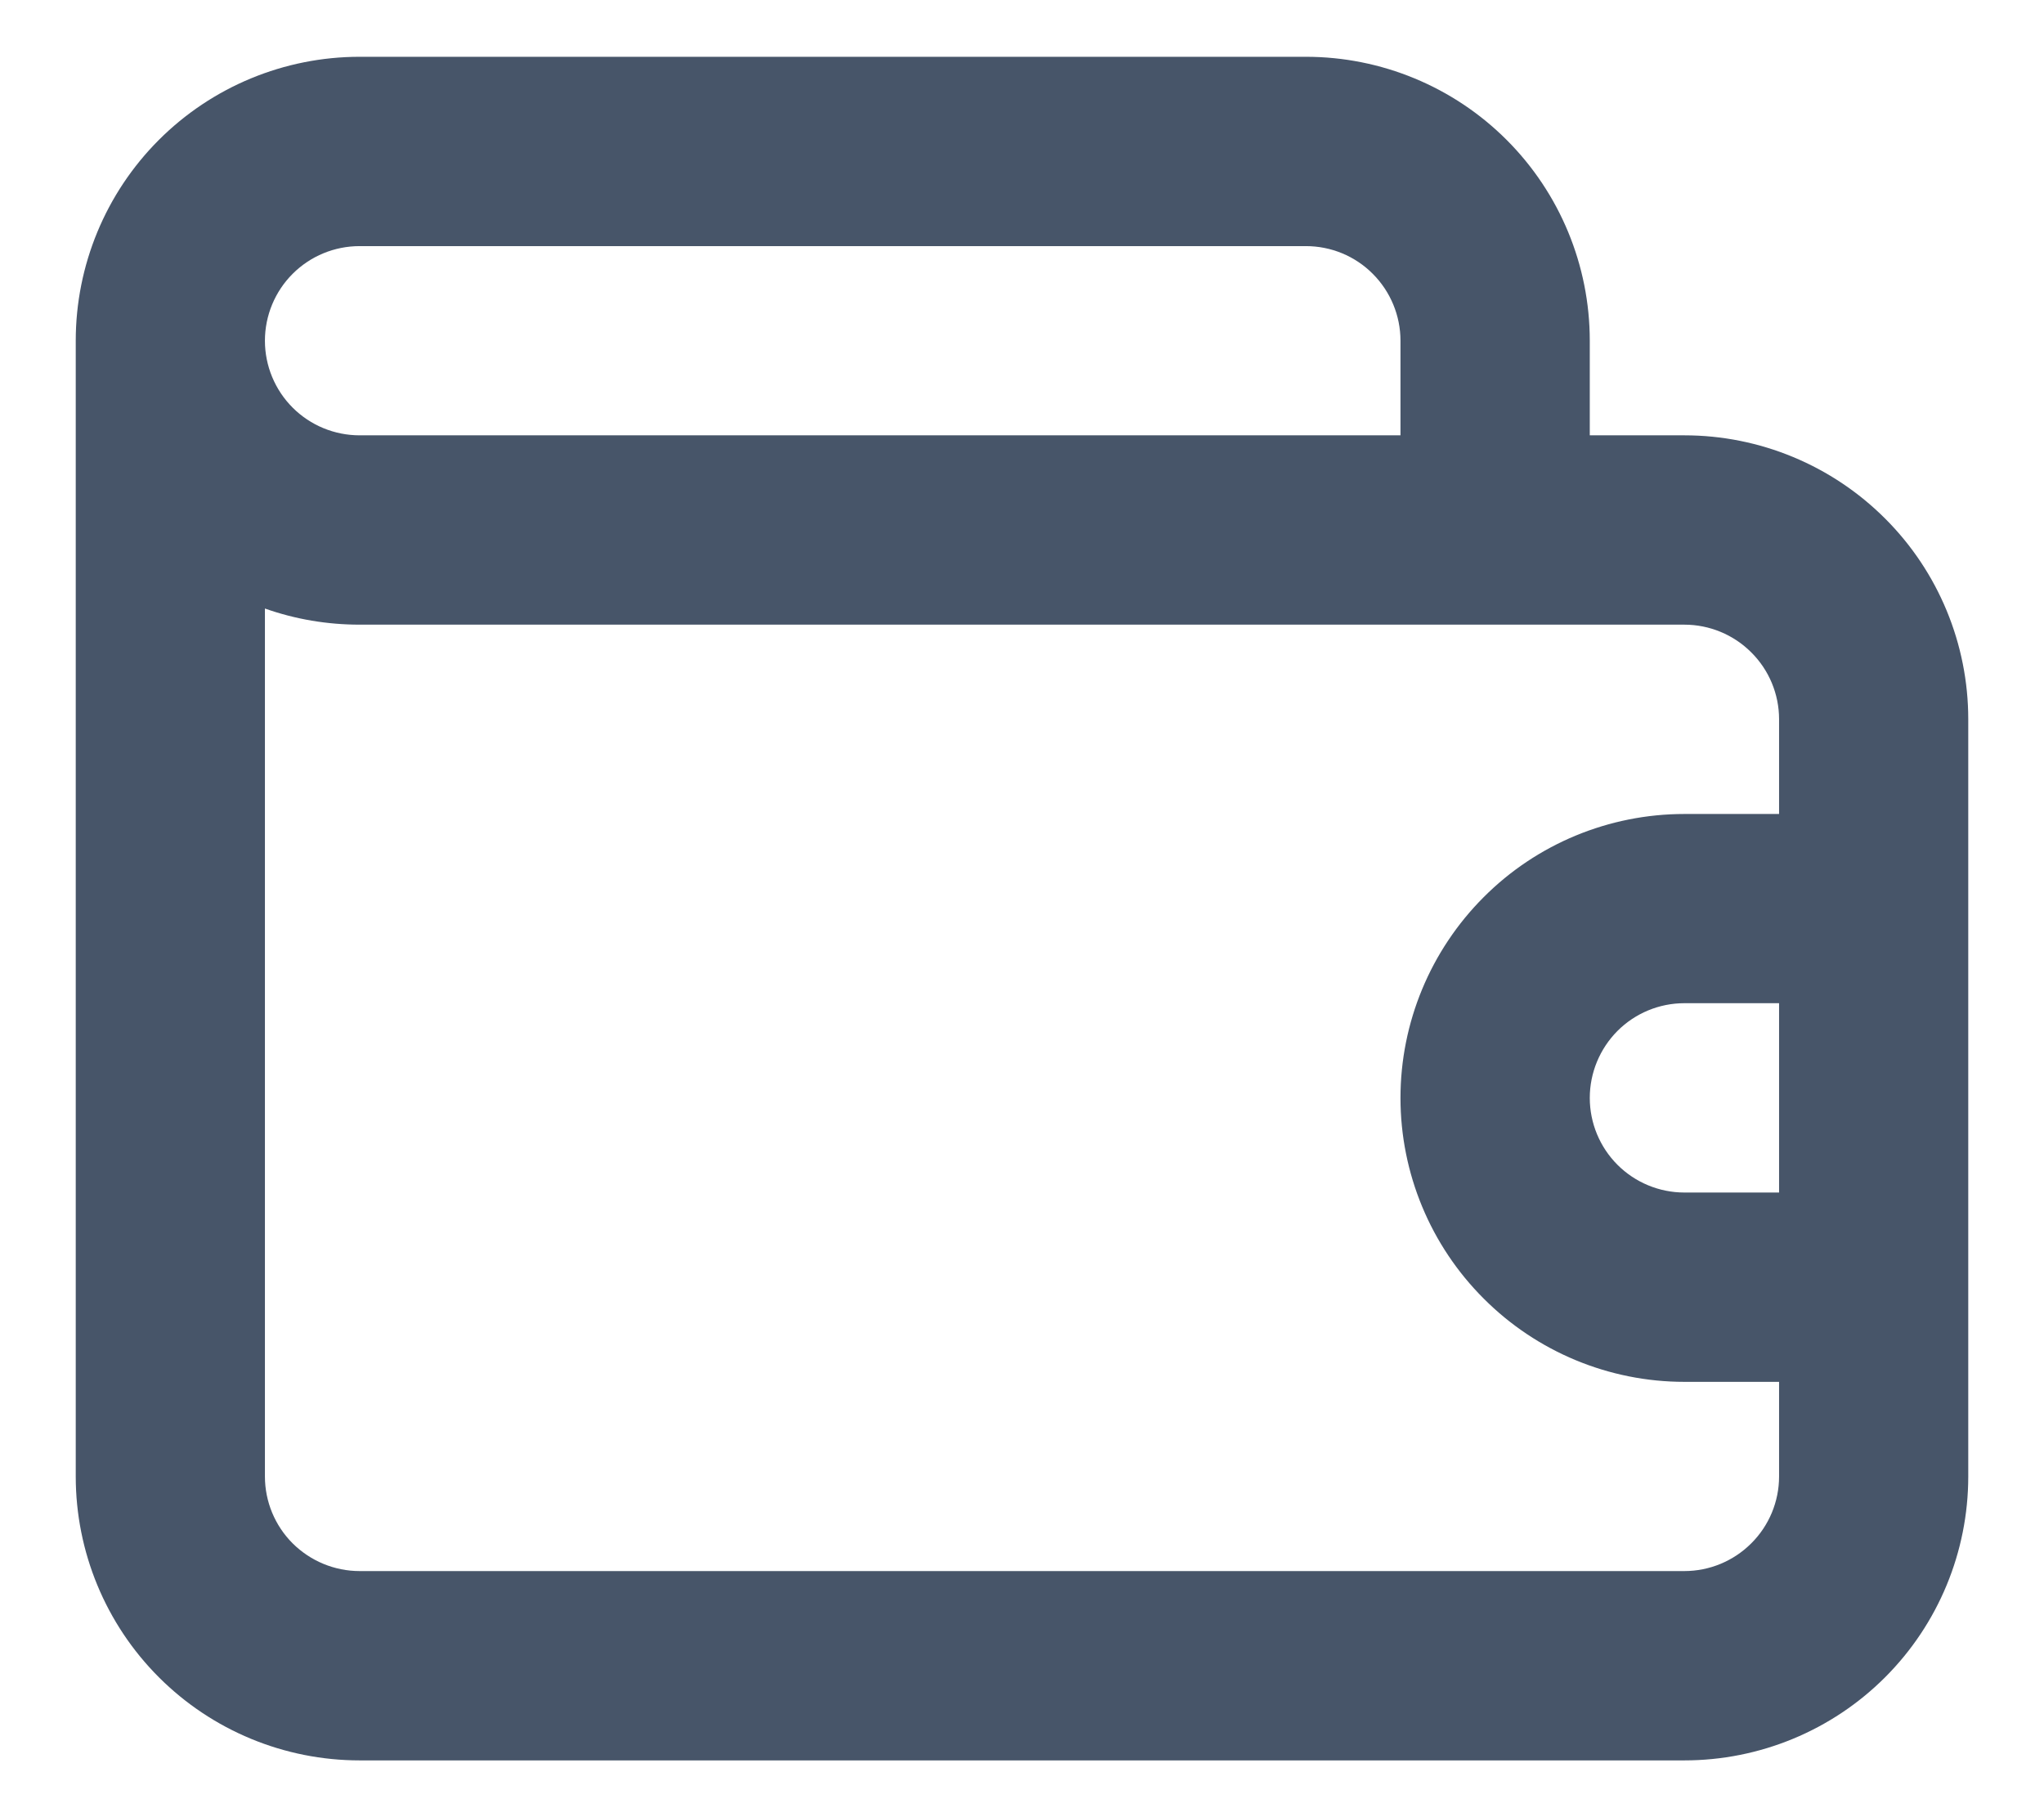<svg width="18" height="16" viewBox="0 0 18 16" fill="none" xmlns="http://www.w3.org/2000/svg">
<path d="M14.833 3.833H14V3C14 2.337 13.737 1.701 13.268 1.232C12.799 0.763 12.163 0.5 11.5 0.5H3.167C2.504 0.5 1.868 0.763 1.399 1.232C0.93 1.701 0.667 2.337 0.667 3V13C0.667 13.663 0.93 14.299 1.399 14.768C1.868 15.237 2.504 15.5 3.167 15.5H14.833C15.496 15.5 16.132 15.237 16.601 14.768C17.07 14.299 17.333 13.663 17.333 13V6.333C17.333 5.67 17.07 5.034 16.601 4.566C16.132 4.097 15.496 3.833 14.833 3.833ZM3.167 2.167H11.5C11.721 2.167 11.933 2.254 12.089 2.411C12.245 2.567 12.333 2.779 12.333 3V3.833H3.167C2.946 3.833 2.734 3.746 2.577 3.589C2.421 3.433 2.333 3.221 2.333 3C2.333 2.779 2.421 2.567 2.577 2.411C2.734 2.254 2.946 2.167 3.167 2.167ZM15.667 10.5H14.833C14.612 10.5 14.4 10.412 14.244 10.256C14.088 10.1 14 9.888 14 9.667C14 9.446 14.088 9.234 14.244 9.077C14.4 8.921 14.612 8.833 14.833 8.833H15.667V10.5ZM15.667 7.167H14.833C14.17 7.167 13.534 7.43 13.066 7.899C12.597 8.368 12.333 9.004 12.333 9.667C12.333 10.33 12.597 10.966 13.066 11.434C13.534 11.903 14.17 12.167 14.833 12.167H15.667V13C15.667 13.221 15.579 13.433 15.422 13.589C15.266 13.745 15.054 13.833 14.833 13.833H3.167C2.946 13.833 2.734 13.745 2.577 13.589C2.421 13.433 2.333 13.221 2.333 13V5.358C2.601 5.453 2.883 5.5 3.167 5.5H14.833C15.054 5.5 15.266 5.588 15.422 5.744C15.579 5.9 15.667 6.112 15.667 6.333V7.167Z" fill="#475569"/>
</svg>
